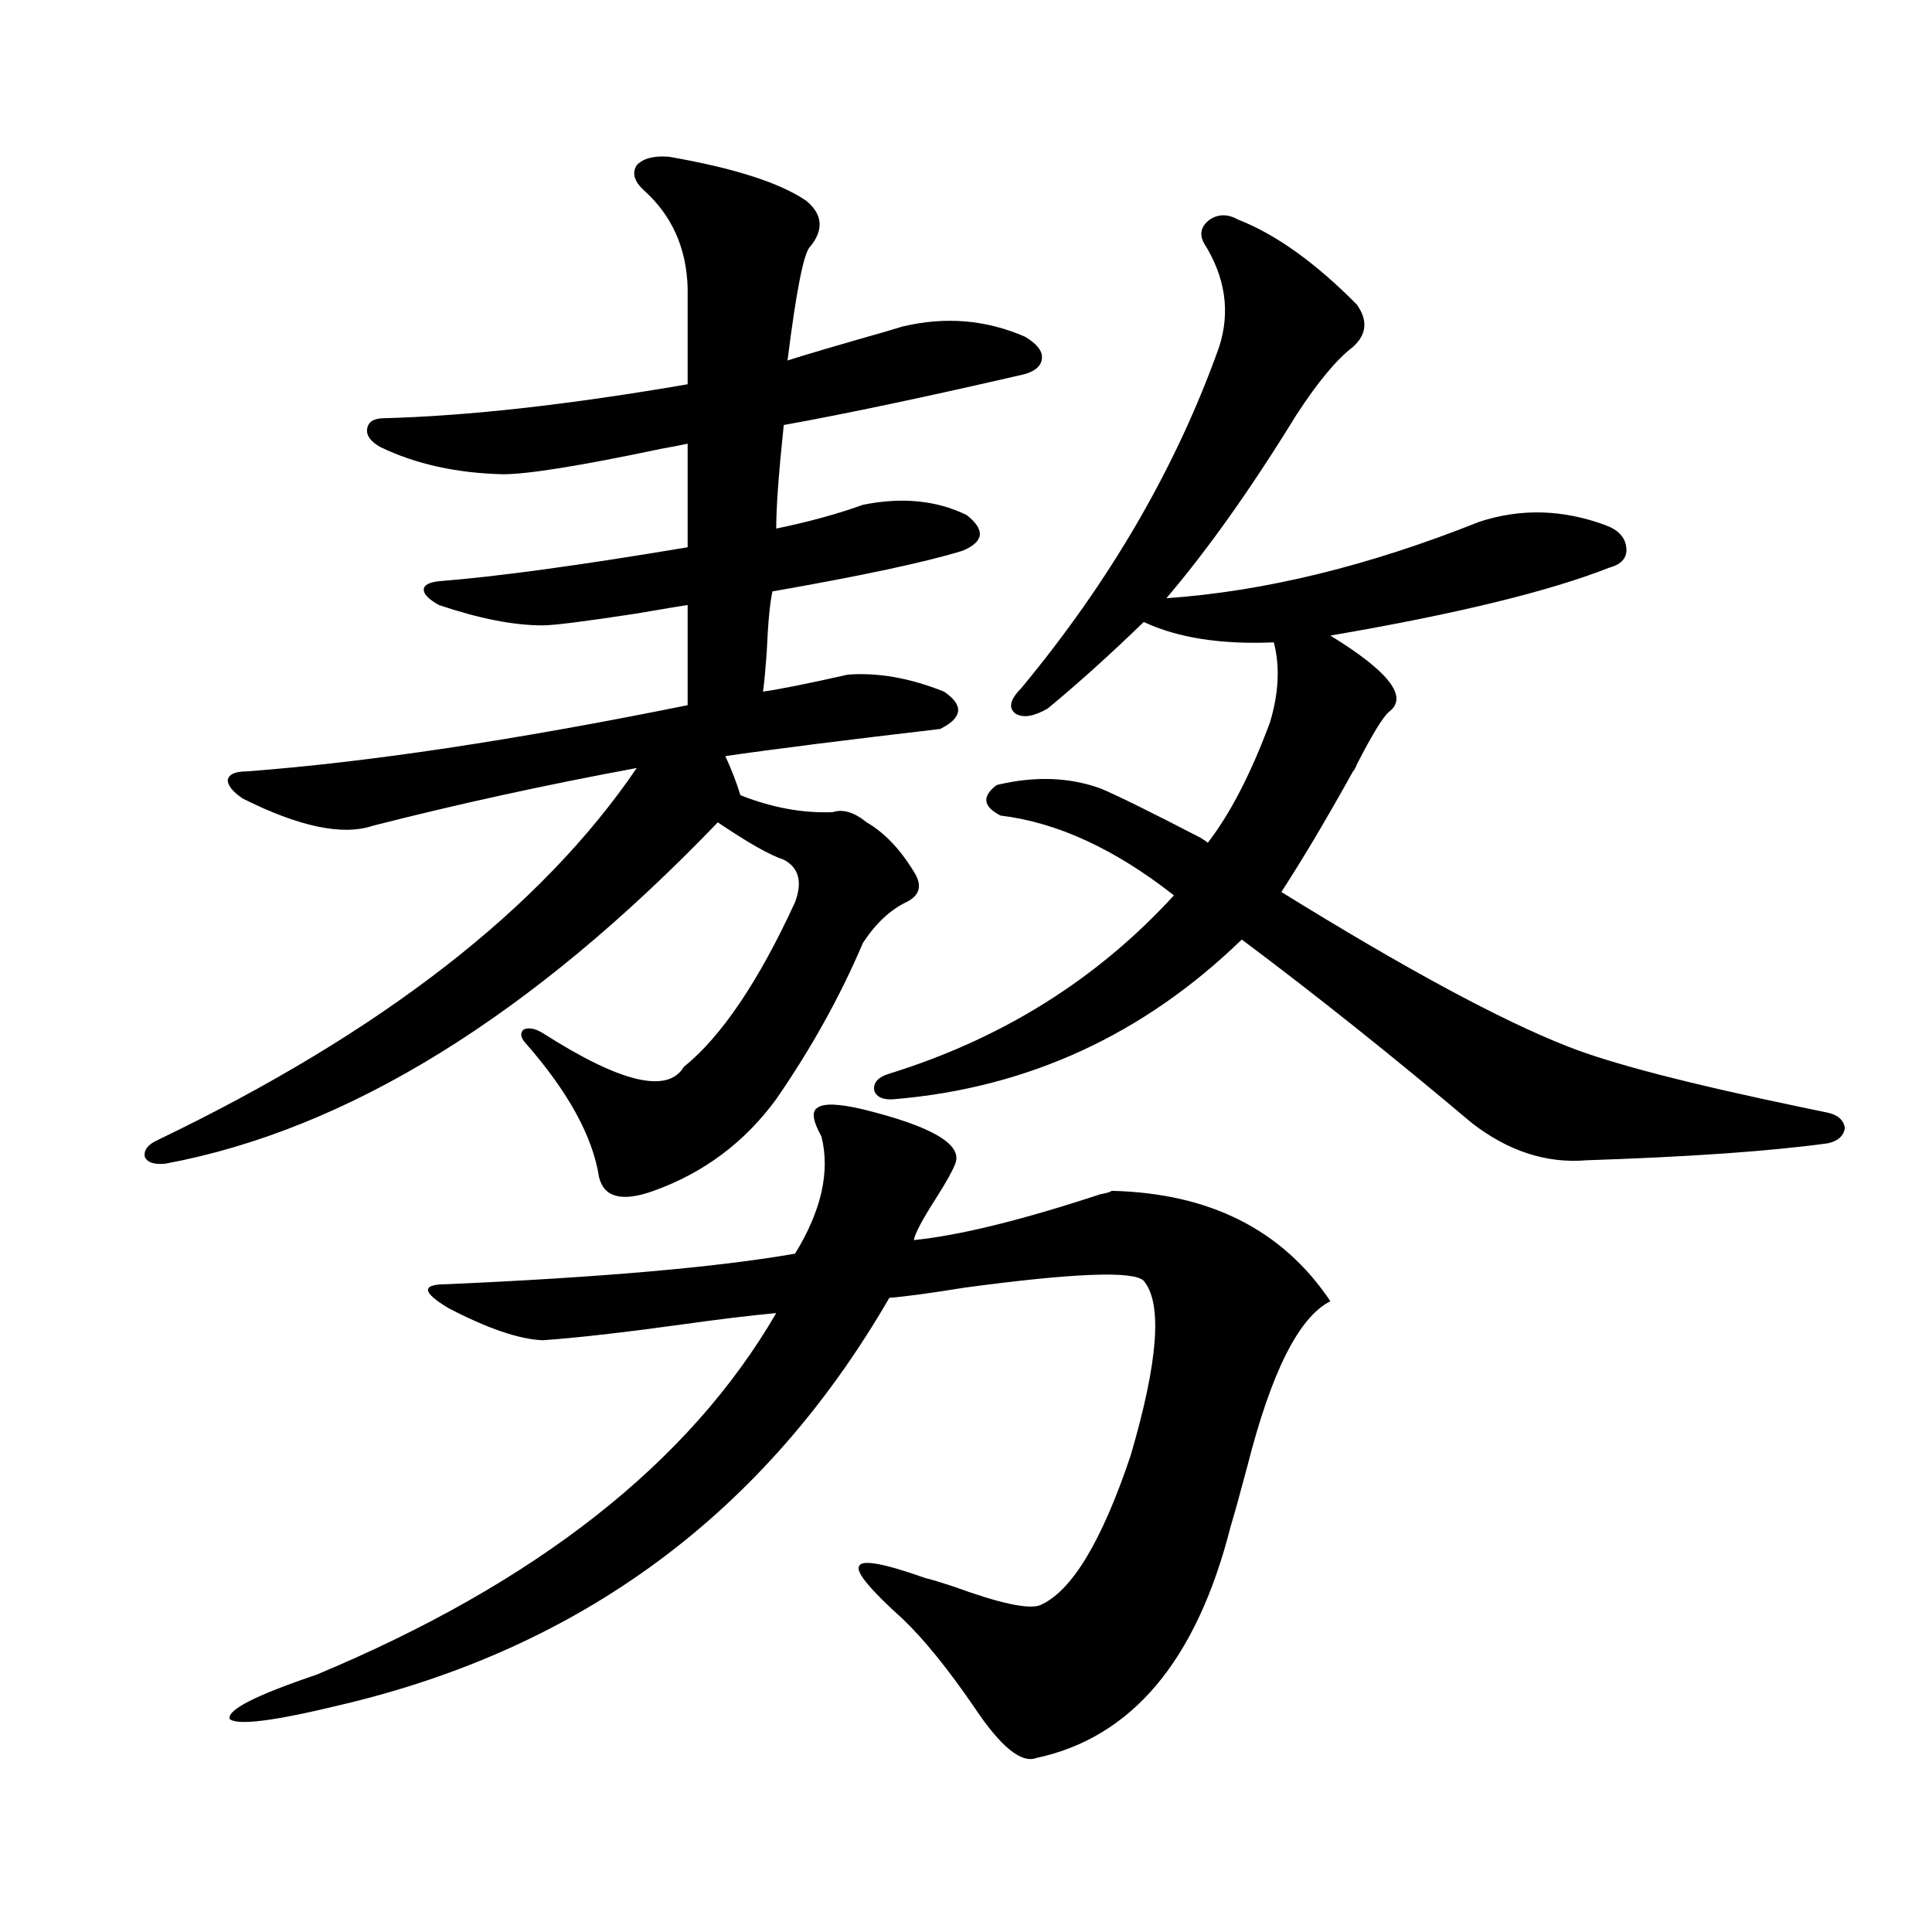 <?xml version="1.0" encoding="utf-8"?>
<!-- Generator: Adobe Illustrator 16.0.0, SVG Export Plug-In . SVG Version: 6.00 Build 0)  -->
<!DOCTYPE svg PUBLIC "-//W3C//DTD SVG 1.1//EN" "http://www.w3.org/Graphics/SVG/1.1/DTD/svg11.dtd">
<svg version="1.1" id="图层_1" xmlns="http://www.w3.org/2000/svg" xmlns:xlink="http://www.w3.org/1999/xlink" x="0px" y="0px"
	 width="1000px" height="1000px" viewBox="0 0 1000 1000" enable-background="new 0 0 1000 1000" xml:space="preserve">
<path d="M346.162,81.117c33.811,5.864,57.56,13.485,71.218,22.852c8.445,7.031,9.101,14.941,1.951,23.73
	c-3.262,2.938-7.164,22.563-11.707,58.887c9.101-2.925,26.006-7.91,50.73-14.941c3.902-1.167,6.829-2.046,8.78-2.637
	c22.104-5.273,43.246-3.516,63.413,5.273c5.854,3.516,8.78,7.031,8.78,10.547c0,4.106-2.927,7.031-8.78,8.789
	c-50.73,11.728-92.36,20.517-124.875,26.367c-2.606,24.609-3.902,42.489-3.902,53.613c16.905-3.516,31.859-7.608,44.877-12.305
	c20.152-4.093,38.048-2.335,53.657,5.273c9.756,7.622,9.101,13.774-1.951,18.457c-18.871,5.864-51.706,12.896-98.534,21.094
	c-1.311,5.864-2.286,16.122-2.927,30.762c-0.655,9.38-1.311,16.411-1.951,21.094c8.445-1.167,23.079-4.093,43.901-8.789
	c15.609-1.167,32.194,1.758,49.755,8.789c10.396,7.031,9.756,13.485-1.951,19.336c-50.09,5.864-87.162,10.547-111.217,14.063
	c3.247,7.031,5.854,13.774,7.805,20.215c16.25,6.454,32.194,9.38,47.804,8.789c5.198-1.758,11.052,0,17.561,5.273
	c9.101,5.273,17.226,13.774,24.39,25.488c4.543,7.031,3.247,12.305-3.902,15.82c-8.46,4.106-15.944,11.138-22.438,21.094
	c-11.707,27.548-26.676,54.492-44.877,80.859c-16.265,22.274-37.407,38.095-63.413,47.461c-16.265,5.864-25.7,3.516-28.292-7.031
	c-3.262-21.094-15.944-44.233-38.048-69.434c-2.606-2.925-2.927-5.273-0.976-7.031c2.592-1.167,5.854-0.577,9.756,1.758
	c40.319,25.79,64.709,31.641,73.169,17.578c19.512-15.82,38.688-44.233,57.56-85.254c3.902-10.547,1.951-17.866-5.854-21.973
	c-7.164-2.335-18.536-8.789-34.146-19.336c-96.263,100.195-191.55,159.082-285.847,176.66c-5.854,0.591-9.436-0.577-10.731-3.516
	c-0.655-3.516,1.616-6.44,6.829-8.789c115.76-55.659,198.364-119.819,247.799-192.48c-47.483,8.789-93.016,18.759-136.582,29.883
	c-15.609,5.273-38.048,0.591-67.315-14.063c-5.213-3.516-7.805-6.729-7.805-9.668c0.641-2.925,3.902-4.395,9.756-4.395
	c62.438-4.683,138.533-16.108,228.287-34.277v-51.855c-3.902,0.591-12.683,2.06-26.341,4.395
	c-26.676,4.106-42.926,6.152-48.779,6.152c-14.969,0-32.85-3.516-53.657-10.547c-5.213-2.925-7.805-5.562-7.805-7.91
	c0-2.335,2.592-3.804,7.805-4.395c29.908-2.335,72.834-8.198,128.777-17.578v-53.613c-2.606,0.591-7.164,1.47-13.658,2.637
	c-41.63,8.789-68.946,13.184-81.949,13.184c-24.069-0.577-45.212-5.273-63.413-14.063c-5.213-2.925-7.484-6.152-6.829-9.668
	c0.641-3.516,3.567-5.273,8.78-5.273c43.566-1.167,95.928-7.031,157.069-17.578v-50.098c-0.655-20.503-8.14-37.202-22.438-50.098
	c-5.213-4.683-6.509-9.077-3.902-13.184C332.824,81.996,338.357,80.54,346.162,81.117z M446.647,574.184
	c35.762,8.789,51.706,18.169,47.804,28.125c-1.311,3.516-4.558,9.38-9.756,17.578c-7.164,11.138-11.066,18.457-11.707,21.973
	c23.414-2.335,55.608-10.245,96.583-23.73c3.247-0.577,5.198-1.167,5.854-1.758c50.73,1.181,88.443,20.215,113.168,57.129
	c-16.265,8.212-30.578,36.626-42.926,85.254c-3.902,14.653-6.829,25.2-8.78,31.641c-17.561,69.132-51.065,108.984-100.485,119.531
	c-7.805,2.925-18.536-5.864-32.194-26.367c-13.658-19.927-26.021-35.156-37.072-45.703c-16.92-15.243-24.39-24.308-22.438-27.246
	c1.296-3.516,12.683-1.456,34.146,6.152c2.592,0.577,7.47,2.046,14.634,4.395c24.055,8.789,39.023,12.003,44.877,9.668
	c16.25-7.031,31.859-32.808,46.828-77.344c14.299-48.628,16.585-78.8,6.829-90.527c-5.213-5.273-36.097-4.093-92.681,3.516
	c-18.216,2.938-31.219,4.696-39.023,5.273C395.917,783.075,300.95,853.374,175.435,882.68c-33.825,8.198-52.682,10.547-56.584,7.031
	c-1.311-4.696,13.658-12.305,44.877-22.852c113.809-47.461,193.166-109.863,238.043-187.207c-13.018,1.181-29.923,3.228-50.73,6.152
	c-29.923,4.106-53.337,6.743-70.242,7.91c-12.362-0.577-28.627-6.152-48.779-16.699c-13.658-8.198-13.993-12.305-0.976-12.305
	c79.998-3.516,140.149-8.789,180.483-15.82c13.658-22.261,18.201-42.476,13.658-60.645c-4.558-8.198-5.213-13.184-1.951-14.941
	C426.48,570.97,434.285,571.259,446.647,574.184z M640.789,113.637c19.512,7.622,39.999,22.274,61.462,43.945
	c5.854,8.212,5.198,15.532-1.951,21.973c-8.46,6.454-18.216,18.169-29.268,35.156c-23.414,38.095-45.853,69.735-67.315,94.922
	c50.73-3.516,104.708-16.699,161.947-39.551c21.463-7.031,43.246-6.44,65.364,1.758c6.494,2.349,10.076,6.152,10.731,11.426
	c0.641,5.273-2.286,8.789-8.78,10.547c-31.219,12.305-79.357,24.032-144.387,35.156c30.563,18.759,40.64,31.942,30.243,39.551
	c-3.262,2.938-8.78,12.017-16.585,27.246c-0.655,1.758-1.311,2.938-1.951,3.516c-13.658,24.609-26.021,45.415-37.072,62.402
	c64.389,39.853,113.809,66.509,148.289,79.98c22.104,8.789,62.758,19.336,121.948,31.641c5.854,1.181,10.076,2.06,12.683,2.637
	c5.198,1.181,8.125,3.817,8.78,7.91c-0.655,4.106-3.582,6.743-8.78,7.91c-29.923,4.106-71.553,7.031-124.875,8.789
	c-20.822,1.758-40.654-4.683-59.511-19.336c-40.975-34.565-80.653-66.206-119.021-94.922
	c-50.73,49.219-110.576,76.767-179.508,82.617c-5.854,0.591-9.436-0.879-10.731-4.395c-0.655-4.093,1.951-7.031,7.805-8.789
	c58.535-18.155,107.635-48.917,147.313-92.285c-30.578-24.019-60.486-37.793-89.754-41.309c-9.115-4.683-9.756-9.956-1.951-15.82
	c19.512-4.683,37.393-4.093,53.657,1.758c8.445,3.516,25.686,12.017,51.706,25.488c1.951,1.181,3.247,2.06,3.902,2.637
	c11.707-15.229,22.438-36.035,32.194-62.402c4.543-15.229,5.198-29.004,1.951-41.309c-27.316,1.181-49.755-2.335-67.315-10.547
	c-17.561,17.001-34.146,31.942-49.755,44.824c-7.164,4.106-12.683,4.985-16.585,2.637c-3.902-2.925-2.927-7.319,2.927-13.184
	c46.173-55.659,80.318-114.546,102.437-176.66c5.854-18.155,3.247-36.035-7.805-53.613c-2.606-4.683-1.631-8.789,2.927-12.305
	C630.698,110.712,635.576,110.712,640.789,113.637z"/>
</svg>
